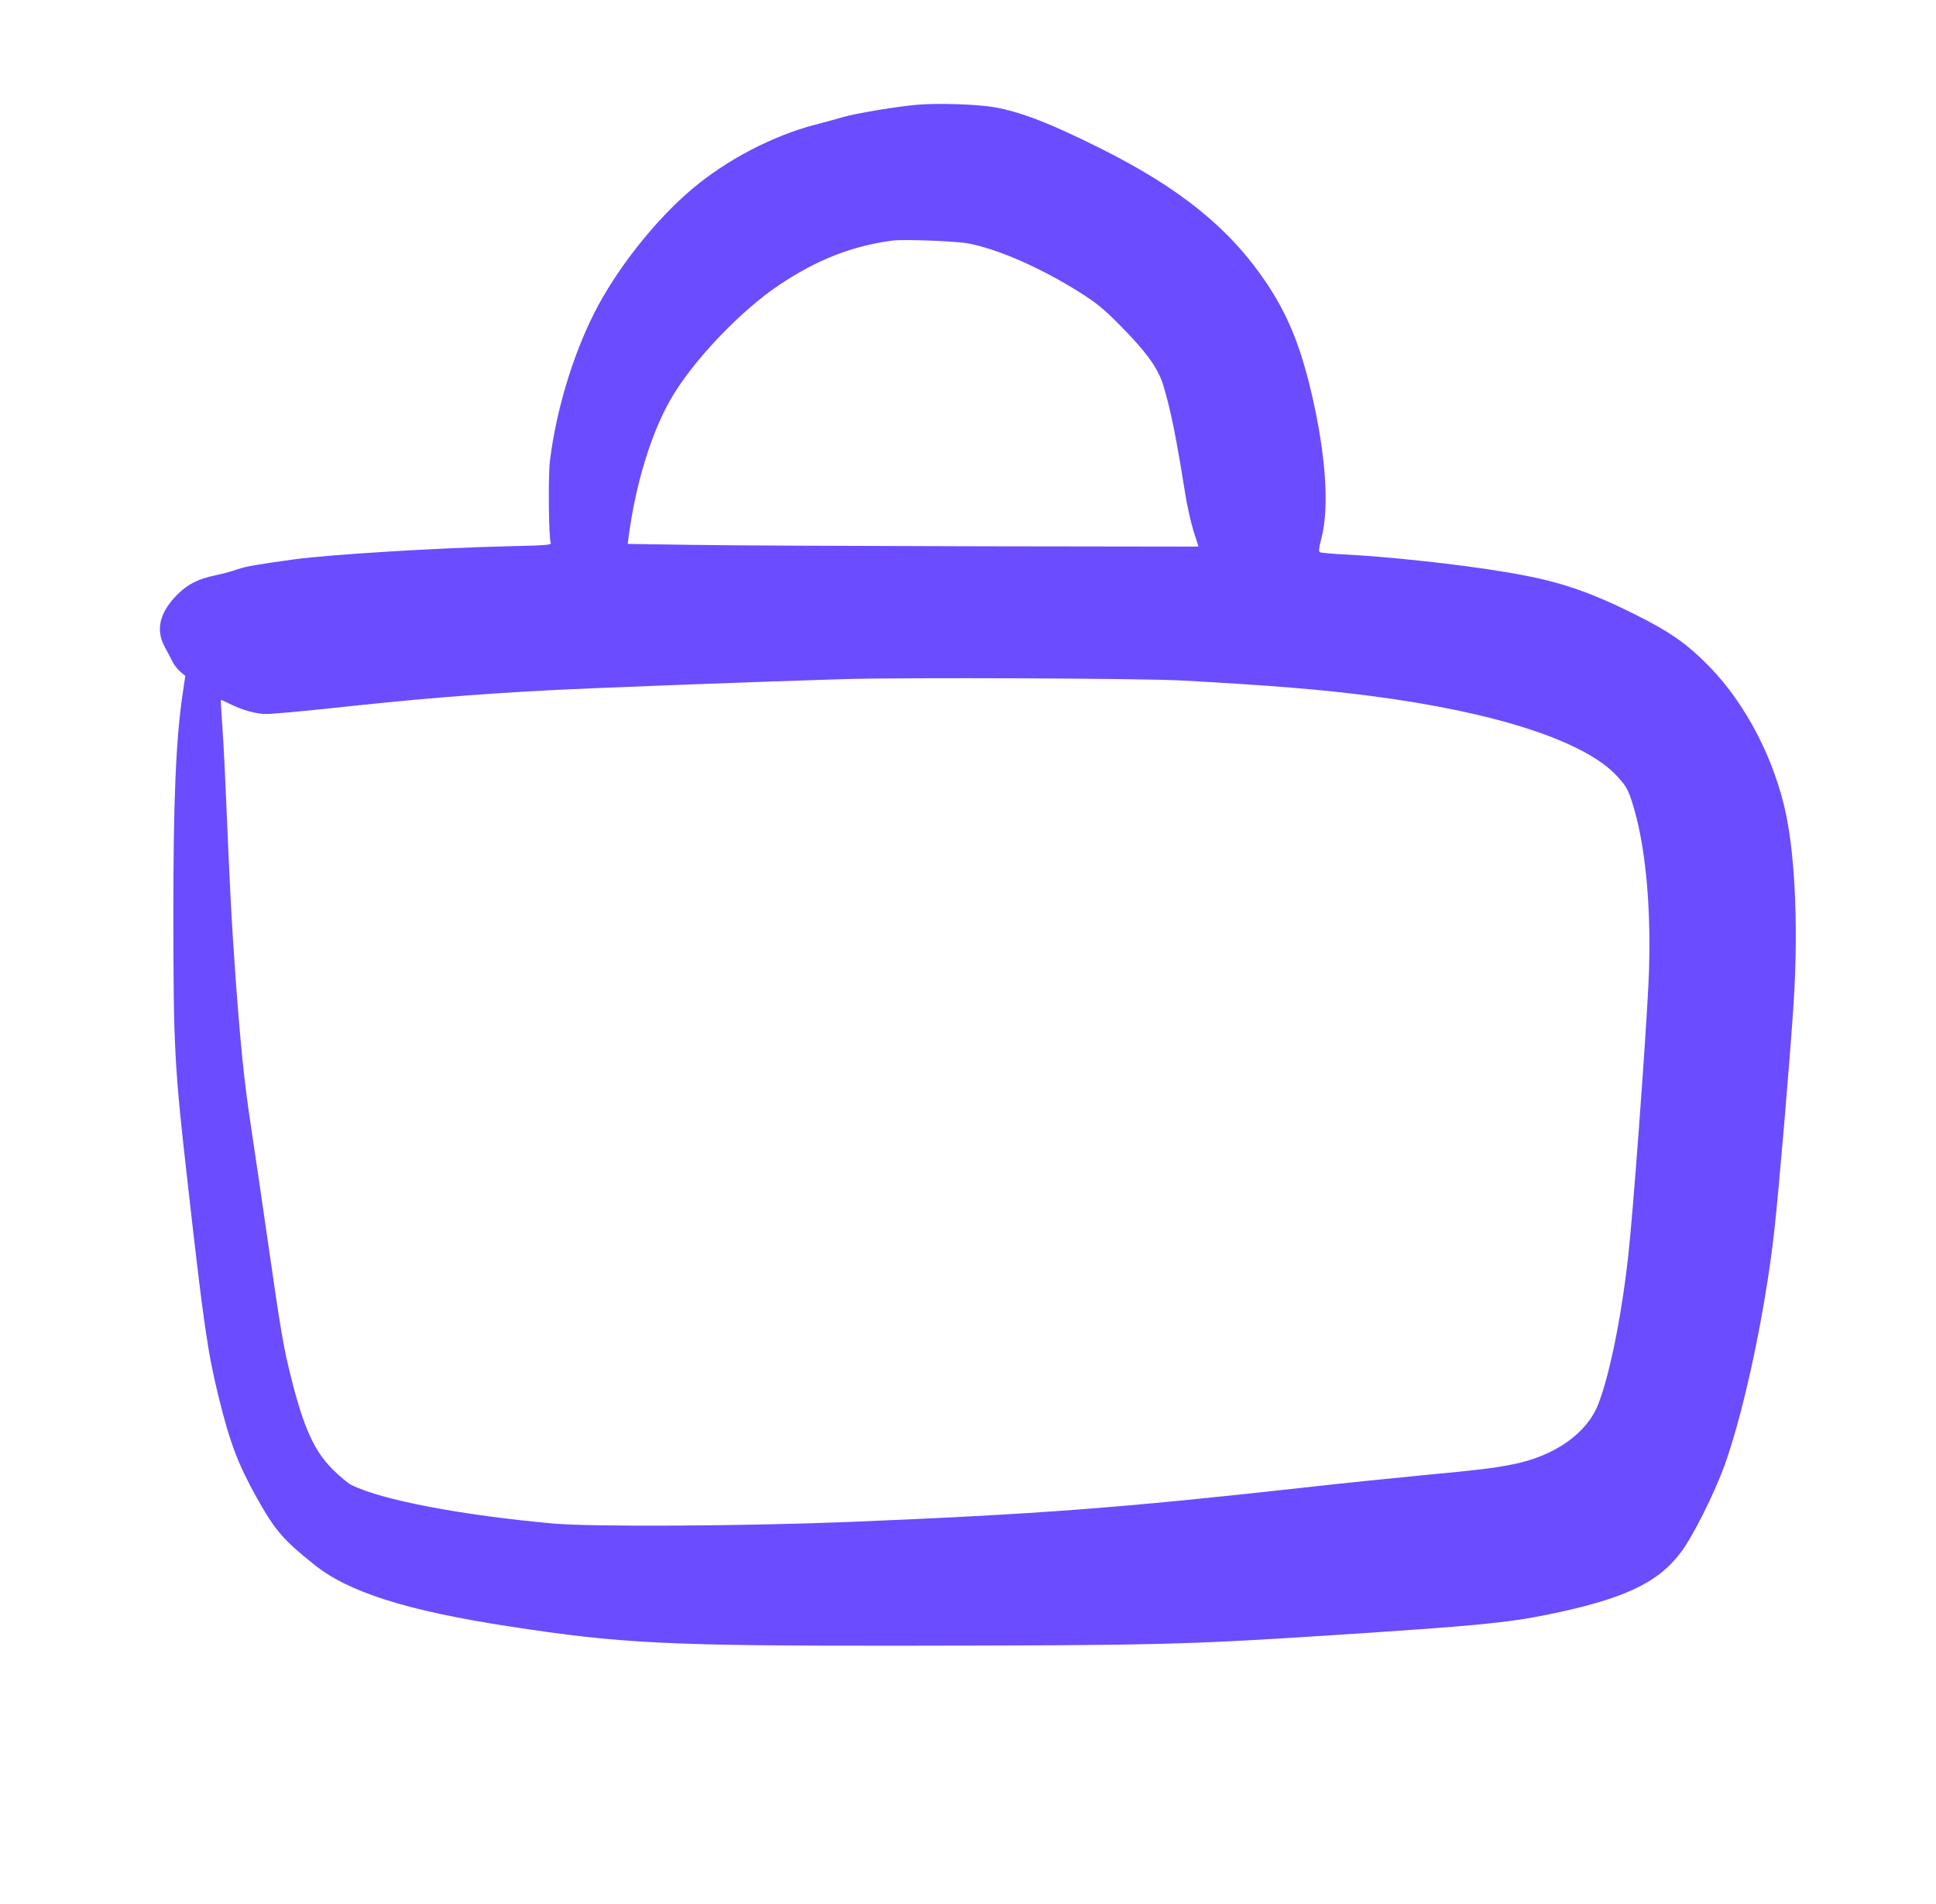 <svg width="61" height="60" viewBox="0 0 61 60" fill="none" xmlns="http://www.w3.org/2000/svg">
<path d="M28.908 3.3C28.258 3.355 26.968 3.57 26.543 3.695C26.358 3.75 25.973 3.855 25.683 3.93C24.353 4.275 22.888 5.04 21.808 5.955C20.638 6.94 19.408 8.505 18.718 9.875C18.033 11.24 17.523 12.945 17.328 14.515C17.268 15.015 17.288 16.945 17.353 17.105C17.383 17.175 17.238 17.185 15.973 17.215C13.798 17.265 10.388 17.475 9.283 17.625C8.083 17.79 7.743 17.85 7.483 17.94C7.333 17.995 7.028 18.08 6.808 18.125C6.233 18.245 5.923 18.405 5.588 18.735C5.028 19.3 4.898 19.84 5.188 20.38C5.278 20.545 5.388 20.755 5.438 20.855C5.488 20.955 5.598 21.095 5.683 21.17L5.838 21.3L5.763 21.81C5.543 23.235 5.458 25.295 5.463 28.85C5.463 33.005 5.498 33.635 5.913 37.275C6.413 41.72 6.543 42.61 6.883 44C7.243 45.465 7.498 46.135 8.083 47.185C8.663 48.22 8.903 48.505 9.888 49.295C10.968 50.17 12.793 50.75 16.033 51.25C19.578 51.795 21.023 51.865 28.308 51.86C36.473 51.85 37.353 51.83 42.033 51.525C46.488 51.235 47.488 51.14 48.763 50.88C51.138 50.395 52.218 49.895 52.948 48.935C53.333 48.435 54.023 47.055 54.353 46.135C54.973 44.38 55.623 41.305 55.903 38.8C56.048 37.505 56.393 33.46 56.513 31.625C56.658 29.355 56.573 27.11 56.278 25.675C55.918 23.945 55.023 22.21 53.878 21.025C53.158 20.285 52.618 19.905 51.433 19.32C49.963 18.595 49.043 18.295 47.458 18.03C46.003 17.785 43.753 17.54 42.323 17.47C41.948 17.45 41.613 17.42 41.583 17.4C41.543 17.375 41.558 17.255 41.633 16.97C41.908 15.935 41.758 14.1 41.233 12.02C40.908 10.745 40.523 9.845 39.913 8.93C38.753 7.2 37.198 5.94 34.683 4.68C33.078 3.88 32.168 3.525 31.308 3.375C30.773 3.285 29.563 3.245 28.908 3.3ZM30.533 7.675C31.488 7.865 32.818 8.455 34.033 9.22C34.538 9.54 34.778 9.735 35.258 10.22C36.108 11.075 36.483 11.59 36.653 12.14C36.888 12.915 37.068 13.82 37.338 15.525C37.398 15.91 37.518 16.45 37.603 16.725L37.763 17.225L30.788 17.215C26.948 17.205 22.903 17.19 21.793 17.17L19.778 17.14L19.808 16.905C20.028 15.25 20.513 13.66 21.133 12.58C21.818 11.385 23.328 9.795 24.558 8.975C25.763 8.17 26.863 7.745 28.133 7.58C28.498 7.535 30.163 7.6 30.533 7.675ZM37.258 21.445C39.993 21.595 41.658 21.73 43.183 21.93C47.128 22.44 49.948 23.36 50.953 24.46C51.223 24.755 51.293 24.875 51.403 25.21C51.858 26.585 52.053 28.71 51.938 31.05C51.838 33.025 51.453 38.25 51.303 39.575C51.093 41.475 50.718 43.325 50.358 44.25C49.993 45.18 48.968 45.895 47.638 46.15C47.028 46.27 46.663 46.315 44.708 46.5C43.828 46.585 42.208 46.75 41.108 46.875C35.293 47.52 32.723 47.715 26.758 47.96C23.528 48.09 18.638 48.12 17.433 48.01C14.543 47.75 11.998 47.265 11.063 46.79C10.958 46.735 10.698 46.52 10.488 46.31C9.898 45.725 9.563 44.98 9.163 43.375C8.928 42.435 8.843 41.935 8.433 39.075C8.238 37.725 8.003 36.12 7.908 35.5C7.698 34.13 7.573 32.92 7.408 30.6C7.288 28.89 7.253 28.205 7.128 25.275C7.098 24.53 7.048 23.51 7.013 23C6.978 22.49 6.953 22.07 6.958 22.06C6.968 22.05 7.083 22.1 7.218 22.17C7.643 22.38 8.058 22.5 8.398 22.5C8.573 22.5 9.433 22.42 10.313 22.33C13.073 22.03 14.873 21.88 17.333 21.75C18.788 21.675 24.058 21.475 26.608 21.4C28.503 21.345 36.018 21.375 37.258 21.445Z" fill="#6B4CFF"/>
</svg>
